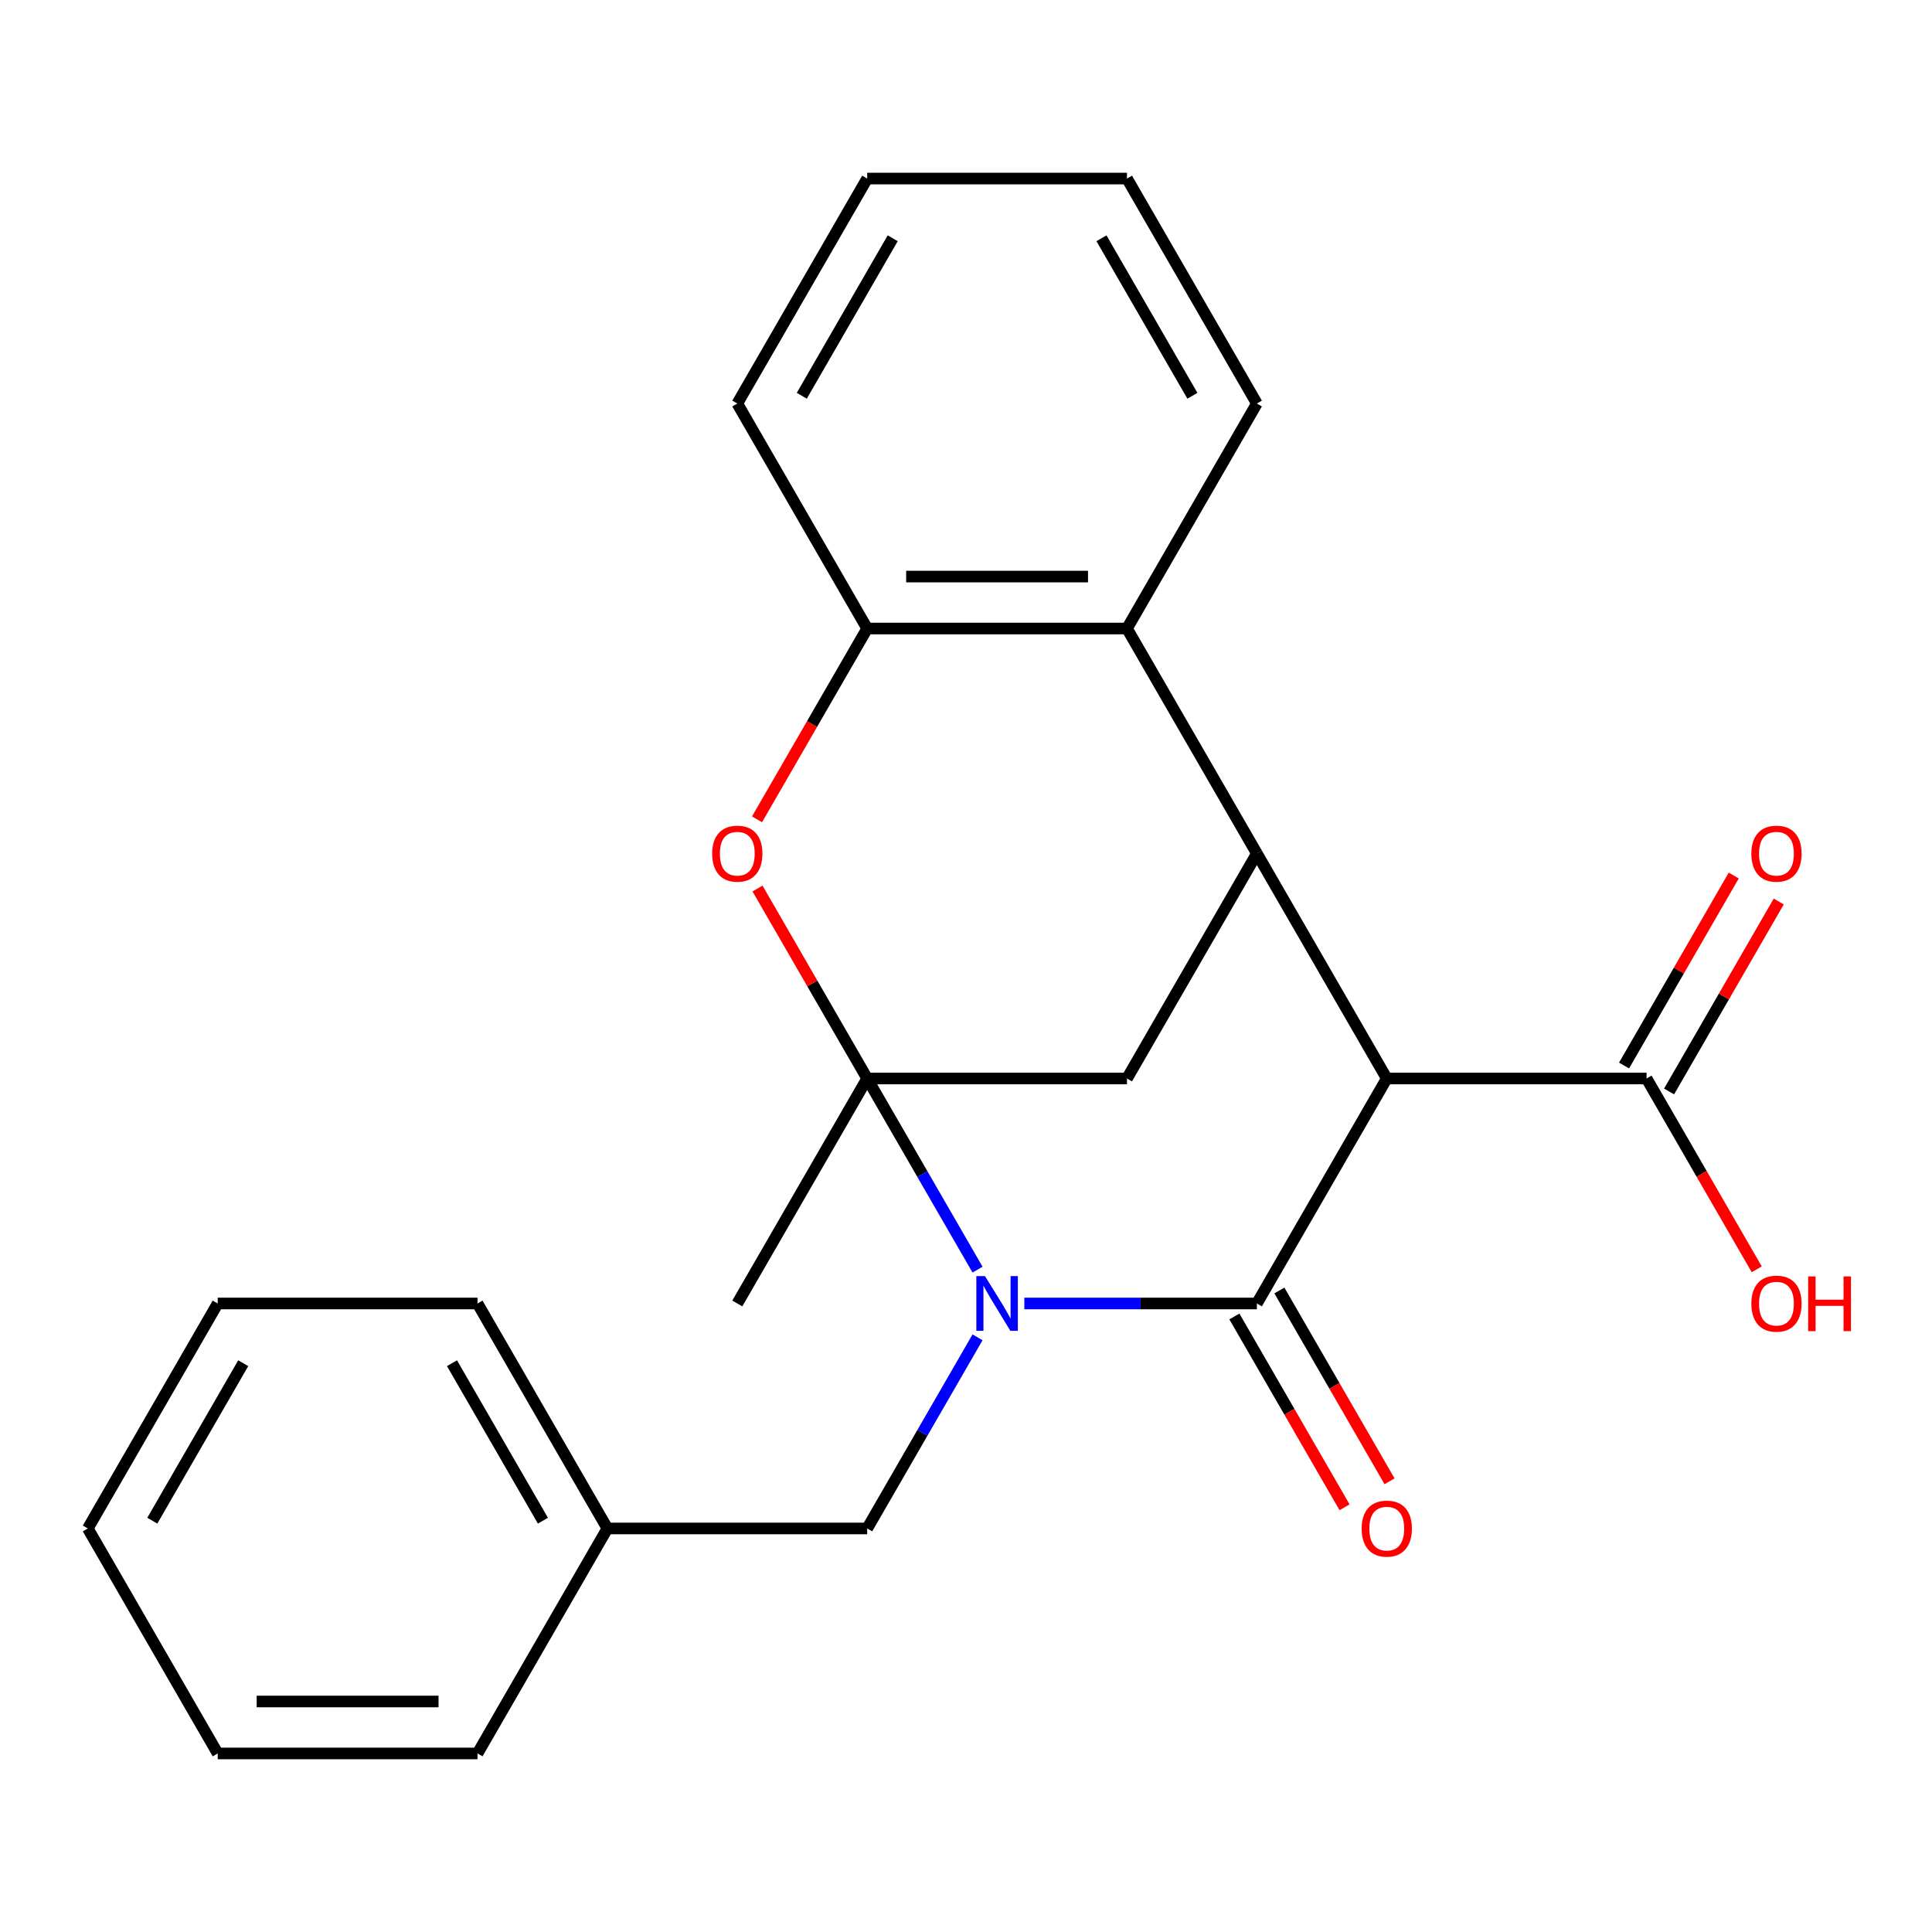 <?xml version='1.0' encoding='iso-8859-1'?>
<svg version='1.1' baseProfile='full'
              xmlns='http://www.w3.org/2000/svg'
                      xmlns:rdkit='http://www.rdkit.org/xml'
                      xmlns:xlink='http://www.w3.org/1999/xlink'
                  xml:space='preserve'
width='1000px' height='1000px' viewBox='0 0 1000 1000'>
<!-- END OF HEADER -->
<rect style='opacity:1.0;fill:#FFFFFF;stroke:none' width='1000' height='1000' x='0' y='0'> </rect>
<path class='bond-0' d='M 505.974,657.157 L 477.416,607.691' style='fill:none;fill-rule:evenodd;stroke:#0000FF;stroke-width:6px;stroke-linecap:butt;stroke-linejoin:miter;stroke-opacity:1' />
<path class='bond-0' d='M 477.416,607.691 L 448.857,558.226' style='fill:none;fill-rule:evenodd;stroke:#000000;stroke-width:6px;stroke-linecap:butt;stroke-linejoin:miter;stroke-opacity:1' />
<path class='bond-1' d='M 530.192,674.678 L 590.375,674.678' style='fill:none;fill-rule:evenodd;stroke:#0000FF;stroke-width:6px;stroke-linecap:butt;stroke-linejoin:miter;stroke-opacity:1' />
<path class='bond-1' d='M 590.375,674.678 L 650.558,674.678' style='fill:none;fill-rule:evenodd;stroke:#000000;stroke-width:6px;stroke-linecap:butt;stroke-linejoin:miter;stroke-opacity:1' />
<path class='bond-9' d='M 505.974,692.2 L 477.416,741.665' style='fill:none;fill-rule:evenodd;stroke:#0000FF;stroke-width:6px;stroke-linecap:butt;stroke-linejoin:miter;stroke-opacity:1' />
<path class='bond-9' d='M 477.416,741.665 L 448.857,791.131' style='fill:none;fill-rule:evenodd;stroke:#000000;stroke-width:6px;stroke-linecap:butt;stroke-linejoin:miter;stroke-opacity:1' />
<path class='bond-4' d='M 448.857,558.226 L 420.471,509.061' style='fill:none;fill-rule:evenodd;stroke:#000000;stroke-width:6px;stroke-linecap:butt;stroke-linejoin:miter;stroke-opacity:1' />
<path class='bond-4' d='M 420.471,509.061 L 392.086,459.896' style='fill:none;fill-rule:evenodd;stroke:#FF0000;stroke-width:6px;stroke-linecap:butt;stroke-linejoin:miter;stroke-opacity:1' />
<path class='bond-5' d='M 448.857,558.226 L 583.324,558.226' style='fill:none;fill-rule:evenodd;stroke:#000000;stroke-width:6px;stroke-linecap:butt;stroke-linejoin:miter;stroke-opacity:1' />
<path class='bond-12' d='M 448.857,558.226 L 381.623,674.678' style='fill:none;fill-rule:evenodd;stroke:#000000;stroke-width:6px;stroke-linecap:butt;stroke-linejoin:miter;stroke-opacity:1' />
<path class='bond-2' d='M 650.558,674.678 L 717.792,558.226' style='fill:none;fill-rule:evenodd;stroke:#000000;stroke-width:6px;stroke-linecap:butt;stroke-linejoin:miter;stroke-opacity:1' />
<path class='bond-10' d='M 638.913,681.402 L 667.425,730.787' style='fill:none;fill-rule:evenodd;stroke:#000000;stroke-width:6px;stroke-linecap:butt;stroke-linejoin:miter;stroke-opacity:1' />
<path class='bond-10' d='M 667.425,730.787 L 695.938,780.172' style='fill:none;fill-rule:evenodd;stroke:#FF0000;stroke-width:6px;stroke-linecap:butt;stroke-linejoin:miter;stroke-opacity:1' />
<path class='bond-10' d='M 662.203,667.955 L 690.716,717.34' style='fill:none;fill-rule:evenodd;stroke:#000000;stroke-width:6px;stroke-linecap:butt;stroke-linejoin:miter;stroke-opacity:1' />
<path class='bond-10' d='M 690.716,717.34 L 719.228,766.725' style='fill:none;fill-rule:evenodd;stroke:#FF0000;stroke-width:6px;stroke-linecap:butt;stroke-linejoin:miter;stroke-opacity:1' />
<path class='bond-8' d='M 717.792,558.226 L 852.259,558.226' style='fill:none;fill-rule:evenodd;stroke:#000000;stroke-width:6px;stroke-linecap:butt;stroke-linejoin:miter;stroke-opacity:1' />
<path class='bond-24' d='M 717.792,558.226 L 650.558,441.774' style='fill:none;fill-rule:evenodd;stroke:#000000;stroke-width:6px;stroke-linecap:butt;stroke-linejoin:miter;stroke-opacity:1' />
<path class='bond-3' d='M 650.558,441.774 L 583.324,558.226' style='fill:none;fill-rule:evenodd;stroke:#000000;stroke-width:6px;stroke-linecap:butt;stroke-linejoin:miter;stroke-opacity:1' />
<path class='bond-25' d='M 650.558,441.774 L 583.324,325.322' style='fill:none;fill-rule:evenodd;stroke:#000000;stroke-width:6px;stroke-linecap:butt;stroke-linejoin:miter;stroke-opacity:1' />
<path class='bond-7' d='M 391.832,424.092 L 420.344,374.707' style='fill:none;fill-rule:evenodd;stroke:#FF0000;stroke-width:6px;stroke-linecap:butt;stroke-linejoin:miter;stroke-opacity:1' />
<path class='bond-7' d='M 420.344,374.707 L 448.857,325.322' style='fill:none;fill-rule:evenodd;stroke:#000000;stroke-width:6px;stroke-linecap:butt;stroke-linejoin:miter;stroke-opacity:1' />
<path class='bond-6' d='M 583.324,325.322 L 448.857,325.322' style='fill:none;fill-rule:evenodd;stroke:#000000;stroke-width:6px;stroke-linecap:butt;stroke-linejoin:miter;stroke-opacity:1' />
<path class='bond-6' d='M 563.154,298.428 L 469.027,298.428' style='fill:none;fill-rule:evenodd;stroke:#000000;stroke-width:6px;stroke-linecap:butt;stroke-linejoin:miter;stroke-opacity:1' />
<path class='bond-15' d='M 583.324,325.322 L 650.558,208.869' style='fill:none;fill-rule:evenodd;stroke:#000000;stroke-width:6px;stroke-linecap:butt;stroke-linejoin:miter;stroke-opacity:1' />
<path class='bond-16' d='M 448.857,325.322 L 381.623,208.869' style='fill:none;fill-rule:evenodd;stroke:#000000;stroke-width:6px;stroke-linecap:butt;stroke-linejoin:miter;stroke-opacity:1' />
<path class='bond-11' d='M 863.904,564.949 L 892.29,515.784' style='fill:none;fill-rule:evenodd;stroke:#000000;stroke-width:6px;stroke-linecap:butt;stroke-linejoin:miter;stroke-opacity:1' />
<path class='bond-11' d='M 892.29,515.784 L 920.676,466.619' style='fill:none;fill-rule:evenodd;stroke:#FF0000;stroke-width:6px;stroke-linecap:butt;stroke-linejoin:miter;stroke-opacity:1' />
<path class='bond-11' d='M 840.614,551.503 L 868.999,502.337' style='fill:none;fill-rule:evenodd;stroke:#000000;stroke-width:6px;stroke-linecap:butt;stroke-linejoin:miter;stroke-opacity:1' />
<path class='bond-11' d='M 868.999,502.337 L 897.385,453.172' style='fill:none;fill-rule:evenodd;stroke:#FF0000;stroke-width:6px;stroke-linecap:butt;stroke-linejoin:miter;stroke-opacity:1' />
<path class='bond-13' d='M 852.259,558.226 L 880.772,607.611' style='fill:none;fill-rule:evenodd;stroke:#000000;stroke-width:6px;stroke-linecap:butt;stroke-linejoin:miter;stroke-opacity:1' />
<path class='bond-13' d='M 880.772,607.611 L 909.284,656.997' style='fill:none;fill-rule:evenodd;stroke:#FF0000;stroke-width:6px;stroke-linecap:butt;stroke-linejoin:miter;stroke-opacity:1' />
<path class='bond-14' d='M 448.857,791.131 L 314.389,791.131' style='fill:none;fill-rule:evenodd;stroke:#000000;stroke-width:6px;stroke-linecap:butt;stroke-linejoin:miter;stroke-opacity:1' />
<path class='bond-17' d='M 314.389,791.131 L 247.156,674.678' style='fill:none;fill-rule:evenodd;stroke:#000000;stroke-width:6px;stroke-linecap:butt;stroke-linejoin:miter;stroke-opacity:1' />
<path class='bond-17' d='M 281.014,787.109 L 233.95,705.593' style='fill:none;fill-rule:evenodd;stroke:#000000;stroke-width:6px;stroke-linecap:butt;stroke-linejoin:miter;stroke-opacity:1' />
<path class='bond-18' d='M 314.389,791.131 L 247.156,907.583' style='fill:none;fill-rule:evenodd;stroke:#000000;stroke-width:6px;stroke-linecap:butt;stroke-linejoin:miter;stroke-opacity:1' />
<path class='bond-19' d='M 650.558,208.869 L 583.324,92.417' style='fill:none;fill-rule:evenodd;stroke:#000000;stroke-width:6px;stroke-linecap:butt;stroke-linejoin:miter;stroke-opacity:1' />
<path class='bond-19' d='M 617.182,204.848 L 570.119,123.332' style='fill:none;fill-rule:evenodd;stroke:#000000;stroke-width:6px;stroke-linecap:butt;stroke-linejoin:miter;stroke-opacity:1' />
<path class='bond-20' d='M 381.623,208.869 L 448.857,92.417' style='fill:none;fill-rule:evenodd;stroke:#000000;stroke-width:6px;stroke-linecap:butt;stroke-linejoin:miter;stroke-opacity:1' />
<path class='bond-20' d='M 414.999,204.848 L 462.062,123.332' style='fill:none;fill-rule:evenodd;stroke:#000000;stroke-width:6px;stroke-linecap:butt;stroke-linejoin:miter;stroke-opacity:1' />
<path class='bond-21' d='M 247.156,674.678 L 112.688,674.678' style='fill:none;fill-rule:evenodd;stroke:#000000;stroke-width:6px;stroke-linecap:butt;stroke-linejoin:miter;stroke-opacity:1' />
<path class='bond-22' d='M 247.156,907.583 L 112.688,907.583' style='fill:none;fill-rule:evenodd;stroke:#000000;stroke-width:6px;stroke-linecap:butt;stroke-linejoin:miter;stroke-opacity:1' />
<path class='bond-22' d='M 226.986,880.689 L 132.858,880.689' style='fill:none;fill-rule:evenodd;stroke:#000000;stroke-width:6px;stroke-linecap:butt;stroke-linejoin:miter;stroke-opacity:1' />
<path class='bond-26' d='M 583.324,92.417 L 448.857,92.417' style='fill:none;fill-rule:evenodd;stroke:#000000;stroke-width:6px;stroke-linecap:butt;stroke-linejoin:miter;stroke-opacity:1' />
<path class='bond-27' d='M 112.688,674.678 L 45.455,791.131' style='fill:none;fill-rule:evenodd;stroke:#000000;stroke-width:6px;stroke-linecap:butt;stroke-linejoin:miter;stroke-opacity:1' />
<path class='bond-27' d='M 125.894,705.593 L 78.83,787.109' style='fill:none;fill-rule:evenodd;stroke:#000000;stroke-width:6px;stroke-linecap:butt;stroke-linejoin:miter;stroke-opacity:1' />
<path class='bond-23' d='M 112.688,907.583 L 45.455,791.131' style='fill:none;fill-rule:evenodd;stroke:#000000;stroke-width:6px;stroke-linecap:butt;stroke-linejoin:miter;stroke-opacity:1' />
<path  class='atom-0' d='M 509.831 660.518
L 519.111 675.518
Q 520.031 676.998, 521.511 679.678
Q 522.991 682.358, 523.071 682.518
L 523.071 660.518
L 526.831 660.518
L 526.831 688.838
L 522.951 688.838
L 512.991 672.438
Q 511.831 670.518, 510.591 668.318
Q 509.391 666.118, 509.031 665.438
L 509.031 688.838
L 505.351 688.838
L 505.351 660.518
L 509.831 660.518
' fill='#0000FF'/>
<path  class='atom-5' d='M 368.623 441.854
Q 368.623 435.054, 371.983 431.254
Q 375.343 427.454, 381.623 427.454
Q 387.903 427.454, 391.263 431.254
Q 394.623 435.054, 394.623 441.854
Q 394.623 448.734, 391.223 452.654
Q 387.823 456.534, 381.623 456.534
Q 375.383 456.534, 371.983 452.654
Q 368.623 448.774, 368.623 441.854
M 381.623 453.334
Q 385.943 453.334, 388.263 450.454
Q 390.623 447.534, 390.623 441.854
Q 390.623 436.294, 388.263 433.494
Q 385.943 430.654, 381.623 430.654
Q 377.303 430.654, 374.943 433.454
Q 372.623 436.254, 372.623 441.854
Q 372.623 447.574, 374.943 450.454
Q 377.303 453.334, 381.623 453.334
' fill='#FF0000'/>
<path  class='atom-11' d='M 704.792 791.211
Q 704.792 784.411, 708.152 780.611
Q 711.512 776.811, 717.792 776.811
Q 724.072 776.811, 727.432 780.611
Q 730.792 784.411, 730.792 791.211
Q 730.792 798.091, 727.392 802.011
Q 723.992 805.891, 717.792 805.891
Q 711.552 805.891, 708.152 802.011
Q 704.792 798.131, 704.792 791.211
M 717.792 802.691
Q 722.112 802.691, 724.432 799.811
Q 726.792 796.891, 726.792 791.211
Q 726.792 785.651, 724.432 782.851
Q 722.112 780.011, 717.792 780.011
Q 713.472 780.011, 711.112 782.811
Q 708.792 785.611, 708.792 791.211
Q 708.792 796.931, 711.112 799.811
Q 713.472 802.691, 717.792 802.691
' fill='#FF0000'/>
<path  class='atom-12' d='M 906.493 441.854
Q 906.493 435.054, 909.853 431.254
Q 913.213 427.454, 919.493 427.454
Q 925.773 427.454, 929.133 431.254
Q 932.493 435.054, 932.493 441.854
Q 932.493 448.734, 929.093 452.654
Q 925.693 456.534, 919.493 456.534
Q 913.253 456.534, 909.853 452.654
Q 906.493 448.774, 906.493 441.854
M 919.493 453.334
Q 923.813 453.334, 926.133 450.454
Q 928.493 447.534, 928.493 441.854
Q 928.493 436.294, 926.133 433.494
Q 923.813 430.654, 919.493 430.654
Q 915.173 430.654, 912.813 433.454
Q 910.493 436.254, 910.493 441.854
Q 910.493 447.574, 912.813 450.454
Q 915.173 453.334, 919.493 453.334
' fill='#FF0000'/>
<path  class='atom-14' d='M 906.493 674.758
Q 906.493 667.958, 909.853 664.158
Q 913.213 660.358, 919.493 660.358
Q 925.773 660.358, 929.133 664.158
Q 932.493 667.958, 932.493 674.758
Q 932.493 681.638, 929.093 685.558
Q 925.693 689.438, 919.493 689.438
Q 913.253 689.438, 909.853 685.558
Q 906.493 681.678, 906.493 674.758
M 919.493 686.238
Q 923.813 686.238, 926.133 683.358
Q 928.493 680.438, 928.493 674.758
Q 928.493 669.198, 926.133 666.398
Q 923.813 663.558, 919.493 663.558
Q 915.173 663.558, 912.813 666.358
Q 910.493 669.158, 910.493 674.758
Q 910.493 680.478, 912.813 683.358
Q 915.173 686.238, 919.493 686.238
' fill='#FF0000'/>
<path  class='atom-14' d='M 935.893 660.678
L 939.733 660.678
L 939.733 672.718
L 954.213 672.718
L 954.213 660.678
L 958.053 660.678
L 958.053 688.998
L 954.213 688.998
L 954.213 675.918
L 939.733 675.918
L 939.733 688.998
L 935.893 688.998
L 935.893 660.678
' fill='#FF0000'/>
</svg>
